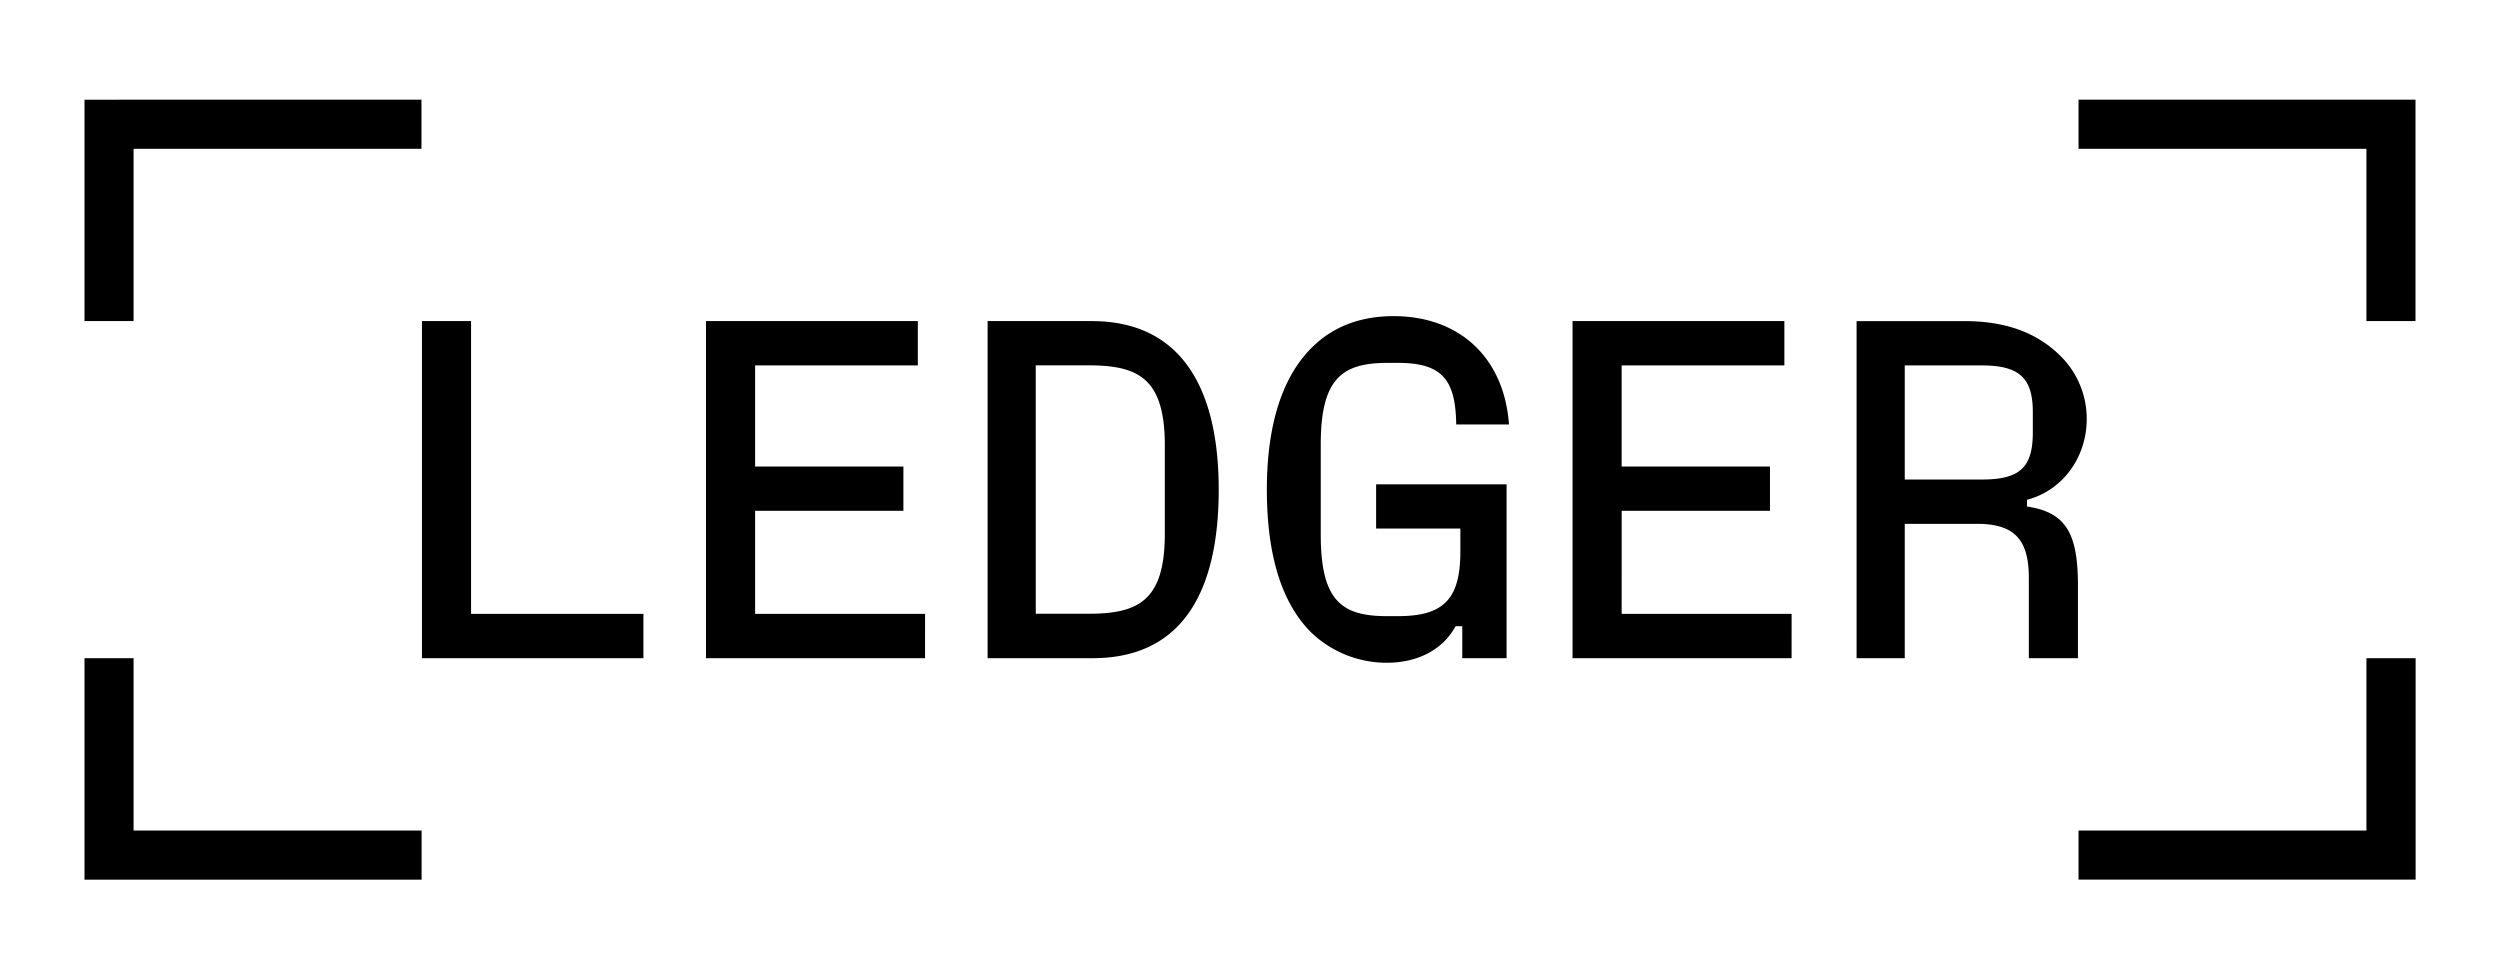 <svg id="Layer_1" data-name="Layer 1" xmlns="http://www.w3.org/2000/svg" viewBox="0 0 771.28 302.13"><defs><style>.cls-1{fill:none;}</style></defs><title>ledger_logo-freelogovectors.net</title><path d="M655.61,505.16V520.3h104V452H744.43v53.17Zm0-225.47v15.15h88.82V348h15.14V279.69ZM602,396.88v-35.2h23.77c11.58,0,15.74,3.86,15.74,14.41v6.24c0,10.84-4,14.55-15.74,14.55Zm37.73,6.24c10.84-2.82,18.41-12.92,18.41-24.95a27.25,27.25,0,0,0-8.61-19.91c-7.13-6.83-16.64-10.25-29-10.25H587.14V452H602V410.55h22.28c11.44,0,16,4.75,16,16.63V452h15.15V429.56c0-16.34-3.86-22.58-15.74-24.36Zm-125.06,3.41h45.75V392.87H514.66V361.68h50.2V348H499.51V452h67.58V438.32H514.66ZM464.9,412v7.13c0,15-5.49,19.9-19.3,19.9h-3.27c-13.82,0-20.5-4.46-20.5-25.1V386c0-20.8,7-25.11,20.79-25.11h3c13.52,0,17.83,5.05,18,19H479.9c-1.48-20.5-15.15-33.42-35.64-33.42-9.95,0-18.27,3.12-24.51,9.06-9.36,8.76-14.55,23.62-14.55,44.41,0,20.05,4.45,34.9,13.66,44.11a33.68,33.68,0,0,0,23.32,9.36c8.91,0,17.08-3.57,21.24-11.29h2.07V452h13.67V398.37H438.91V412Zm-131-50.35H350.1c15.3,0,23.62,3.86,23.62,24.65v27.33c0,20.79-8.32,24.66-23.62,24.66H333.91ZM351.43,452c28.37,0,38.92-21.54,38.92-52,0-30.89-11.29-52-39.22-52H319.05V452ZM247.32,406.53h45.75V392.87H247.32V361.68h50.2V348H232.17V452h67.58V438.32H247.32ZM159.69,348H144.54V452h68.32V438.32H159.69ZM40.43,452v68.32h104V505.16H55.57V452Zm0-172.3V348H55.57V294.84h88.82V279.69Z" transform="translate(-14.36 -248.94)"/><rect class="cls-1" width="771.28" height="302.13"/></svg>